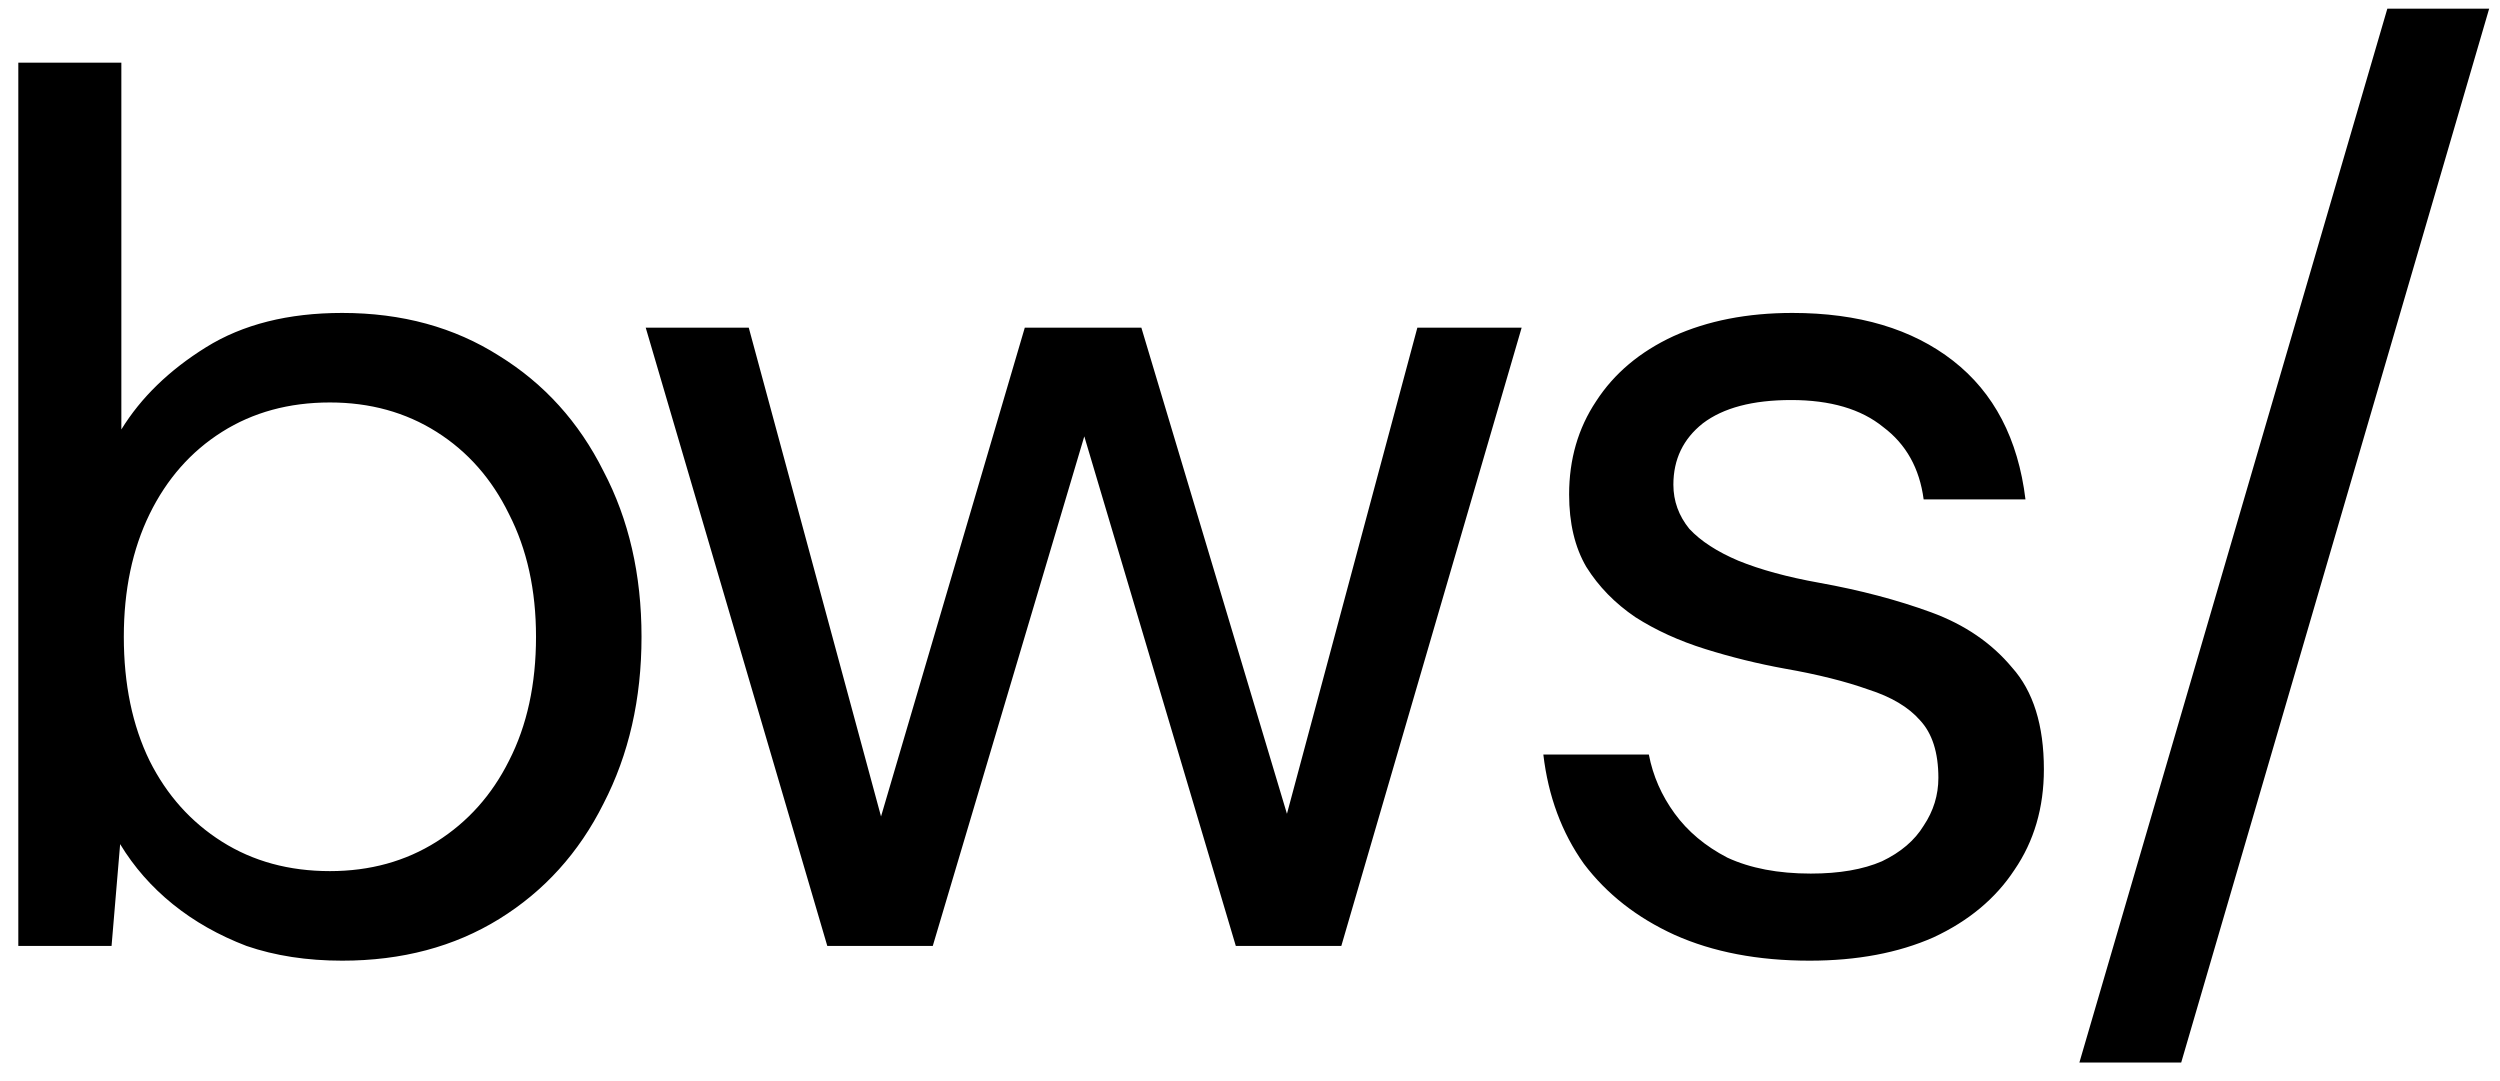 <?xml version="1.0" encoding="UTF-8"?> <svg xmlns="http://www.w3.org/2000/svg" width="74" height="32" viewBox="0 0 74 32" fill="none"><path d="M10.129 28.436C9.088 28.436 8.143 28.291 7.296 28C6.473 27.685 5.747 27.274 5.117 26.765C4.488 26.257 3.967 25.664 3.556 24.986L3.302 28H0.542V1.855H3.592V12.712C4.173 11.768 5.008 10.957 6.098 10.279C7.187 9.601 8.531 9.263 10.129 9.263C11.896 9.263 13.445 9.686 14.777 10.534C16.108 11.357 17.137 12.494 17.863 13.947C18.614 15.375 18.989 17.009 18.989 18.849C18.989 20.689 18.614 22.335 17.863 23.788C17.137 25.24 16.108 26.378 14.777 27.201C13.445 28.024 11.896 28.436 10.129 28.436ZM9.765 25.785C10.952 25.785 12.005 25.494 12.925 24.913C13.845 24.332 14.559 23.534 15.067 22.517C15.6 21.476 15.866 20.253 15.866 18.849C15.866 17.469 15.6 16.259 15.067 15.218C14.559 14.177 13.845 13.366 12.925 12.785C12.005 12.204 10.952 11.913 9.765 11.913C8.555 11.913 7.49 12.204 6.57 12.785C5.65 13.366 4.936 14.177 4.427 15.218C3.919 16.259 3.665 17.469 3.665 18.849C3.665 20.253 3.919 21.476 4.427 22.517C4.936 23.534 5.65 24.332 6.57 24.913C7.49 25.494 8.555 25.785 9.765 25.785ZM24.488 28L19.113 9.698H22.163L26.339 25.131H25.795L30.334 9.698H33.784L38.395 25.095L37.814 25.131L41.954 9.698H45.041L39.703 28H36.58L31.786 11.877H32.404L27.61 28H24.488ZM53.563 28.436C52.038 28.436 50.706 28.182 49.569 27.673C48.455 27.165 47.559 26.463 46.882 25.567C46.228 24.647 45.828 23.57 45.683 22.335H48.806C48.927 22.965 49.181 23.546 49.569 24.078C49.956 24.611 50.477 25.047 51.13 25.386C51.808 25.7 52.631 25.858 53.599 25.858C54.447 25.858 55.149 25.736 55.706 25.494C56.262 25.228 56.674 24.877 56.94 24.441C57.231 24.006 57.376 23.534 57.376 23.025C57.376 22.275 57.194 21.706 56.831 21.318C56.492 20.931 55.984 20.628 55.306 20.411C54.628 20.169 53.805 19.963 52.837 19.793C52.038 19.648 51.251 19.454 50.477 19.212C49.702 18.97 49.012 18.655 48.407 18.268C47.801 17.857 47.317 17.36 46.954 16.779C46.615 16.198 46.446 15.484 46.446 14.637C46.446 13.596 46.712 12.676 47.245 11.877C47.777 11.054 48.54 10.412 49.532 9.952C50.549 9.492 51.723 9.263 53.055 9.263C55.016 9.263 56.601 9.735 57.812 10.679C59.022 11.623 59.736 12.991 59.954 14.782H56.94C56.819 13.862 56.42 13.148 55.742 12.64C55.088 12.107 54.18 11.841 53.018 11.841C51.881 11.841 51.009 12.071 50.404 12.531C49.823 12.991 49.532 13.596 49.532 14.346C49.532 14.831 49.69 15.266 50.004 15.654C50.343 16.017 50.828 16.331 51.457 16.598C52.111 16.864 52.91 17.082 53.854 17.251C55.064 17.469 56.166 17.76 57.158 18.123C58.151 18.486 58.95 19.031 59.555 19.757C60.184 20.459 60.499 21.464 60.499 22.771C60.499 23.909 60.208 24.901 59.627 25.749C59.071 26.596 58.272 27.262 57.231 27.746C56.19 28.206 54.967 28.436 53.563 28.436ZM61.55 31.45L70.665 0.257H73.679L64.564 31.45H61.55Z" fill="black"></path></svg> 